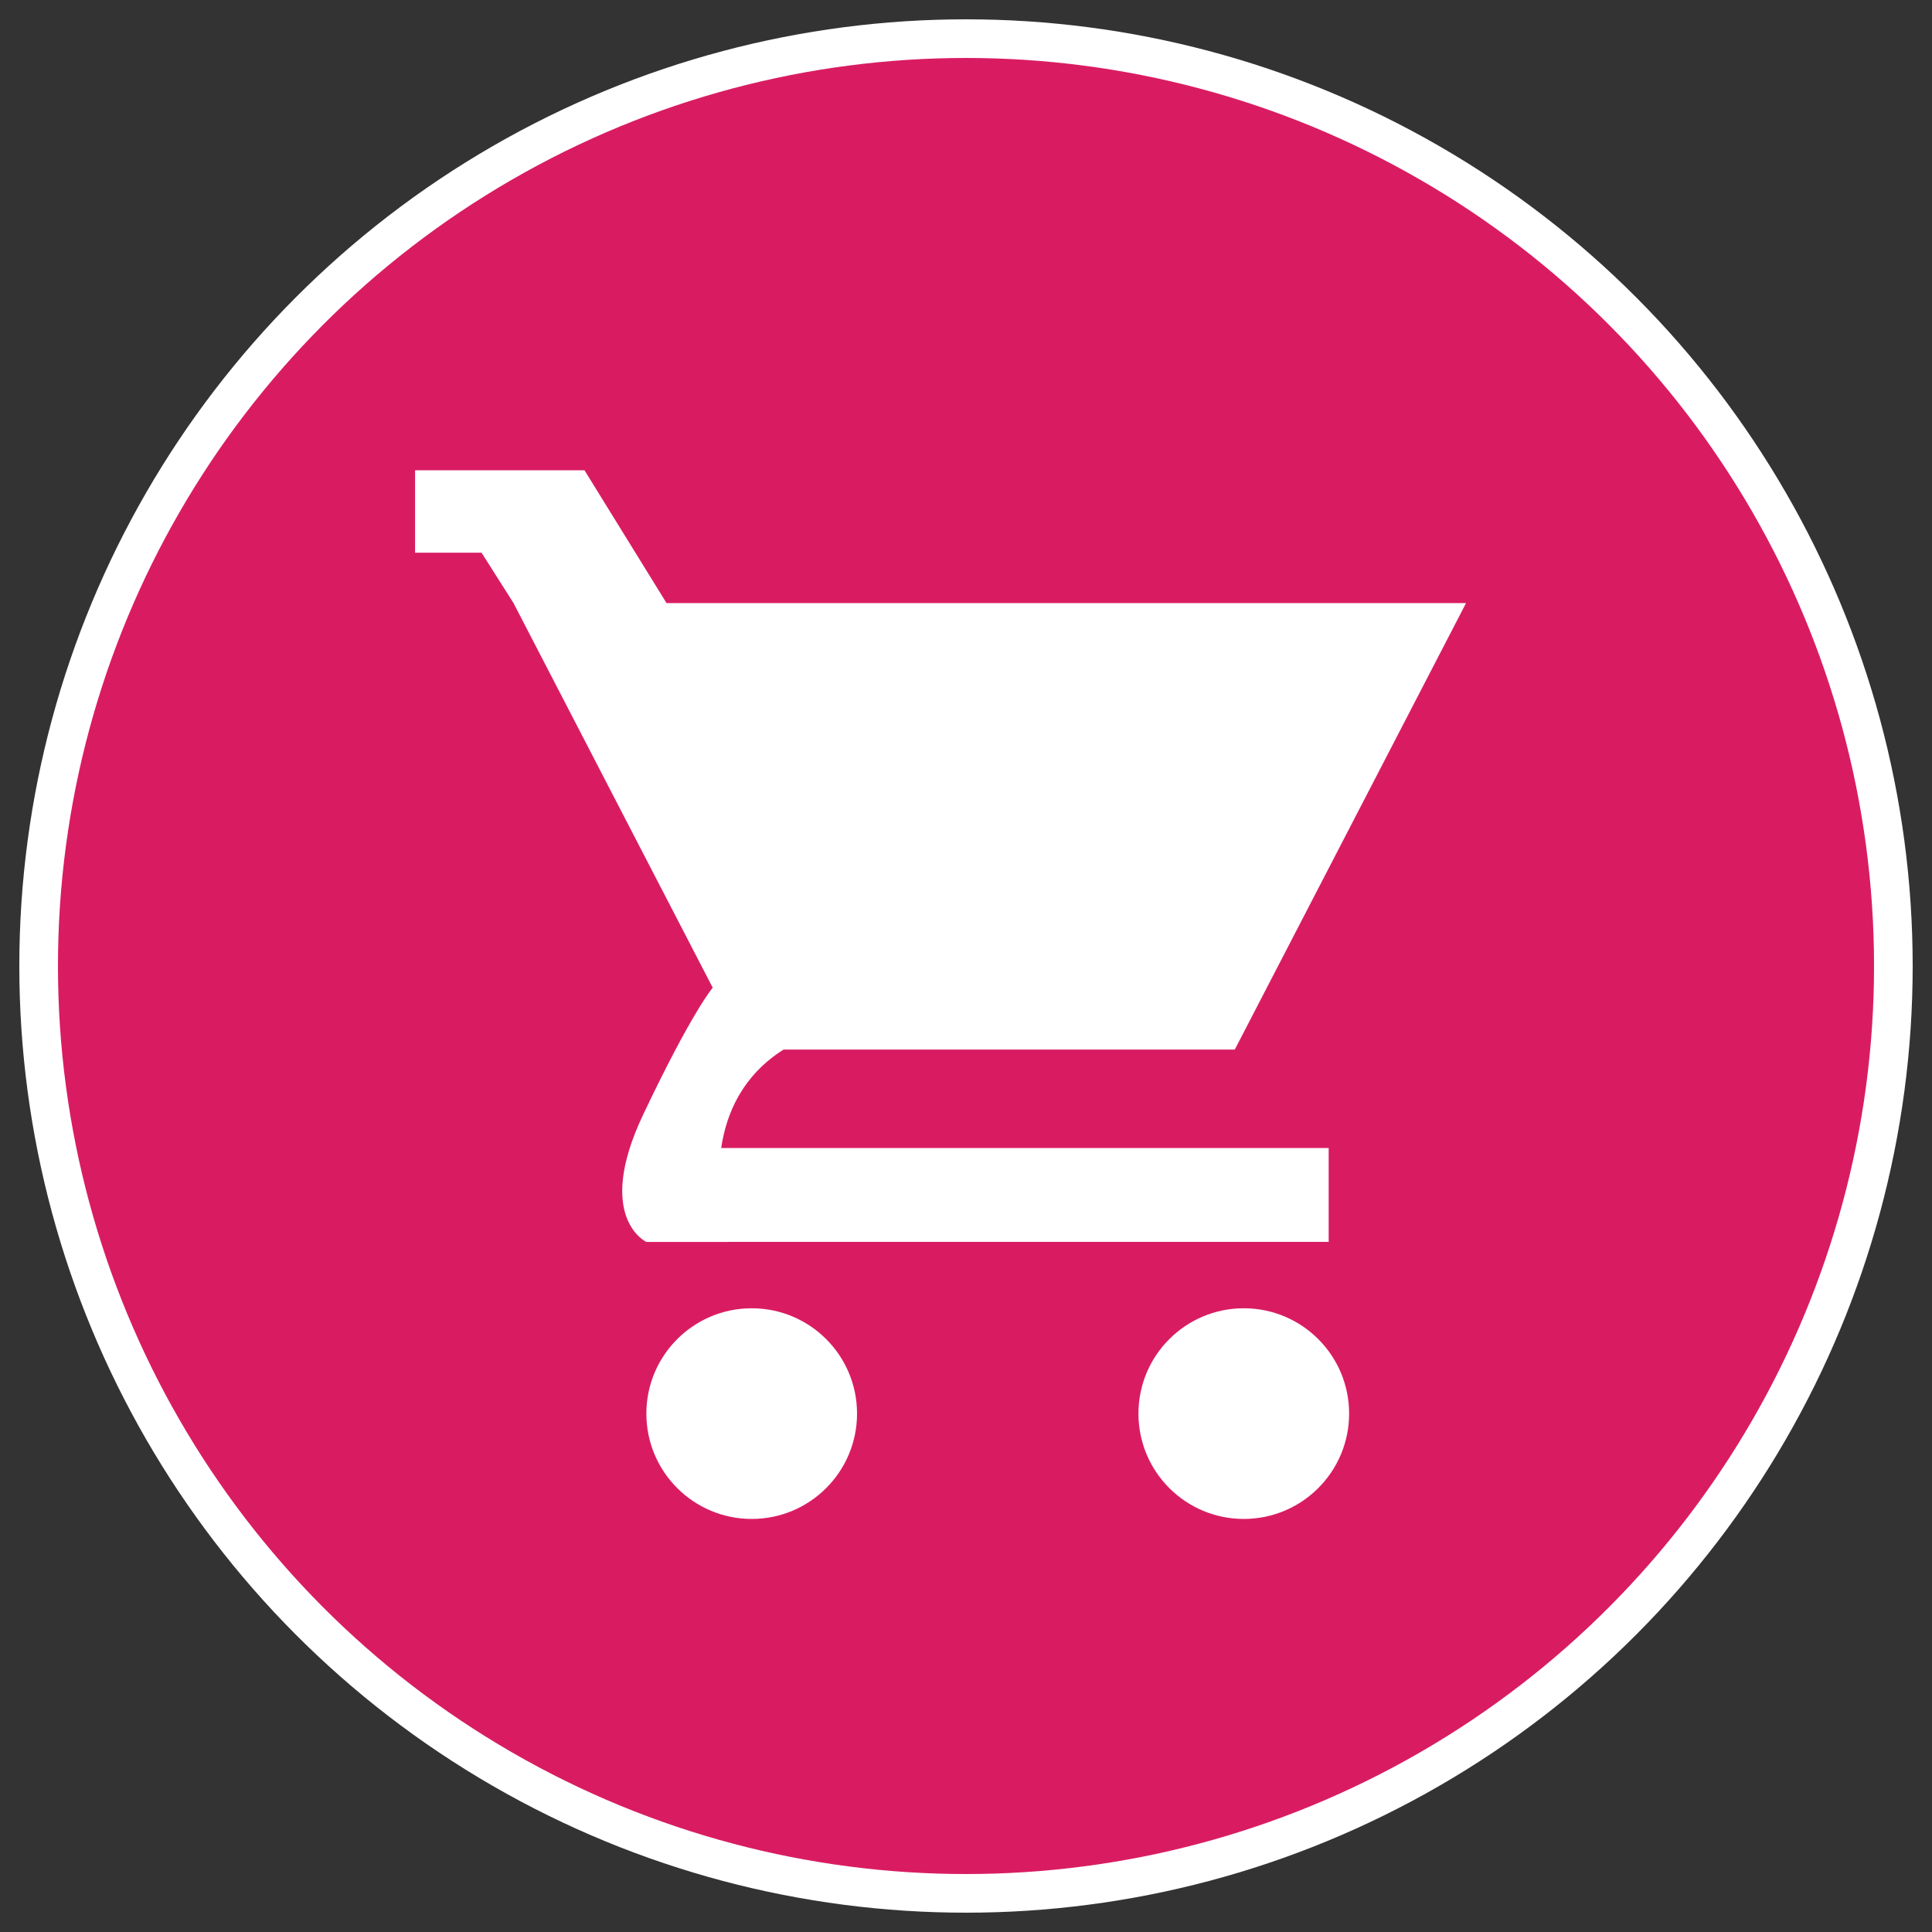 <?xml version="1.0" encoding="UTF-8"?><svg id="Layer_1" xmlns="http://www.w3.org/2000/svg" viewBox="0 0 500 500"><rect x="0" y="0" width="500" height="500" fill="#333333" stroke="none"/><defs><style>.cls-1{fill:#fff;}.cls-2{fill:#d91c62;}</style></defs><circle class="cls-1" cx="250" cy="250" r="245"/><circle class="cls-2" cx="250" cy="250" r="235"/><circle class="cls-1" cx="194.54" cy="365.84" r="27.26"/><circle class="cls-1" cx="321.89" cy="365.84" r="27.26"/><path class="cls-1" d="M188.61,321.4h155.25v-24.29h-157.22c1.34-9.08,5.56-18.79,16.14-25.48h116.78l59.85-115.55h-206.91l-21.23-34.37h-43.85v21.33h17.21l8.27,13.04,51.55,99.53s-5.41,6.28-18.02,32.9c-12.62,26.62.84,32.9.84,32.9h21.33Z"/></svg>